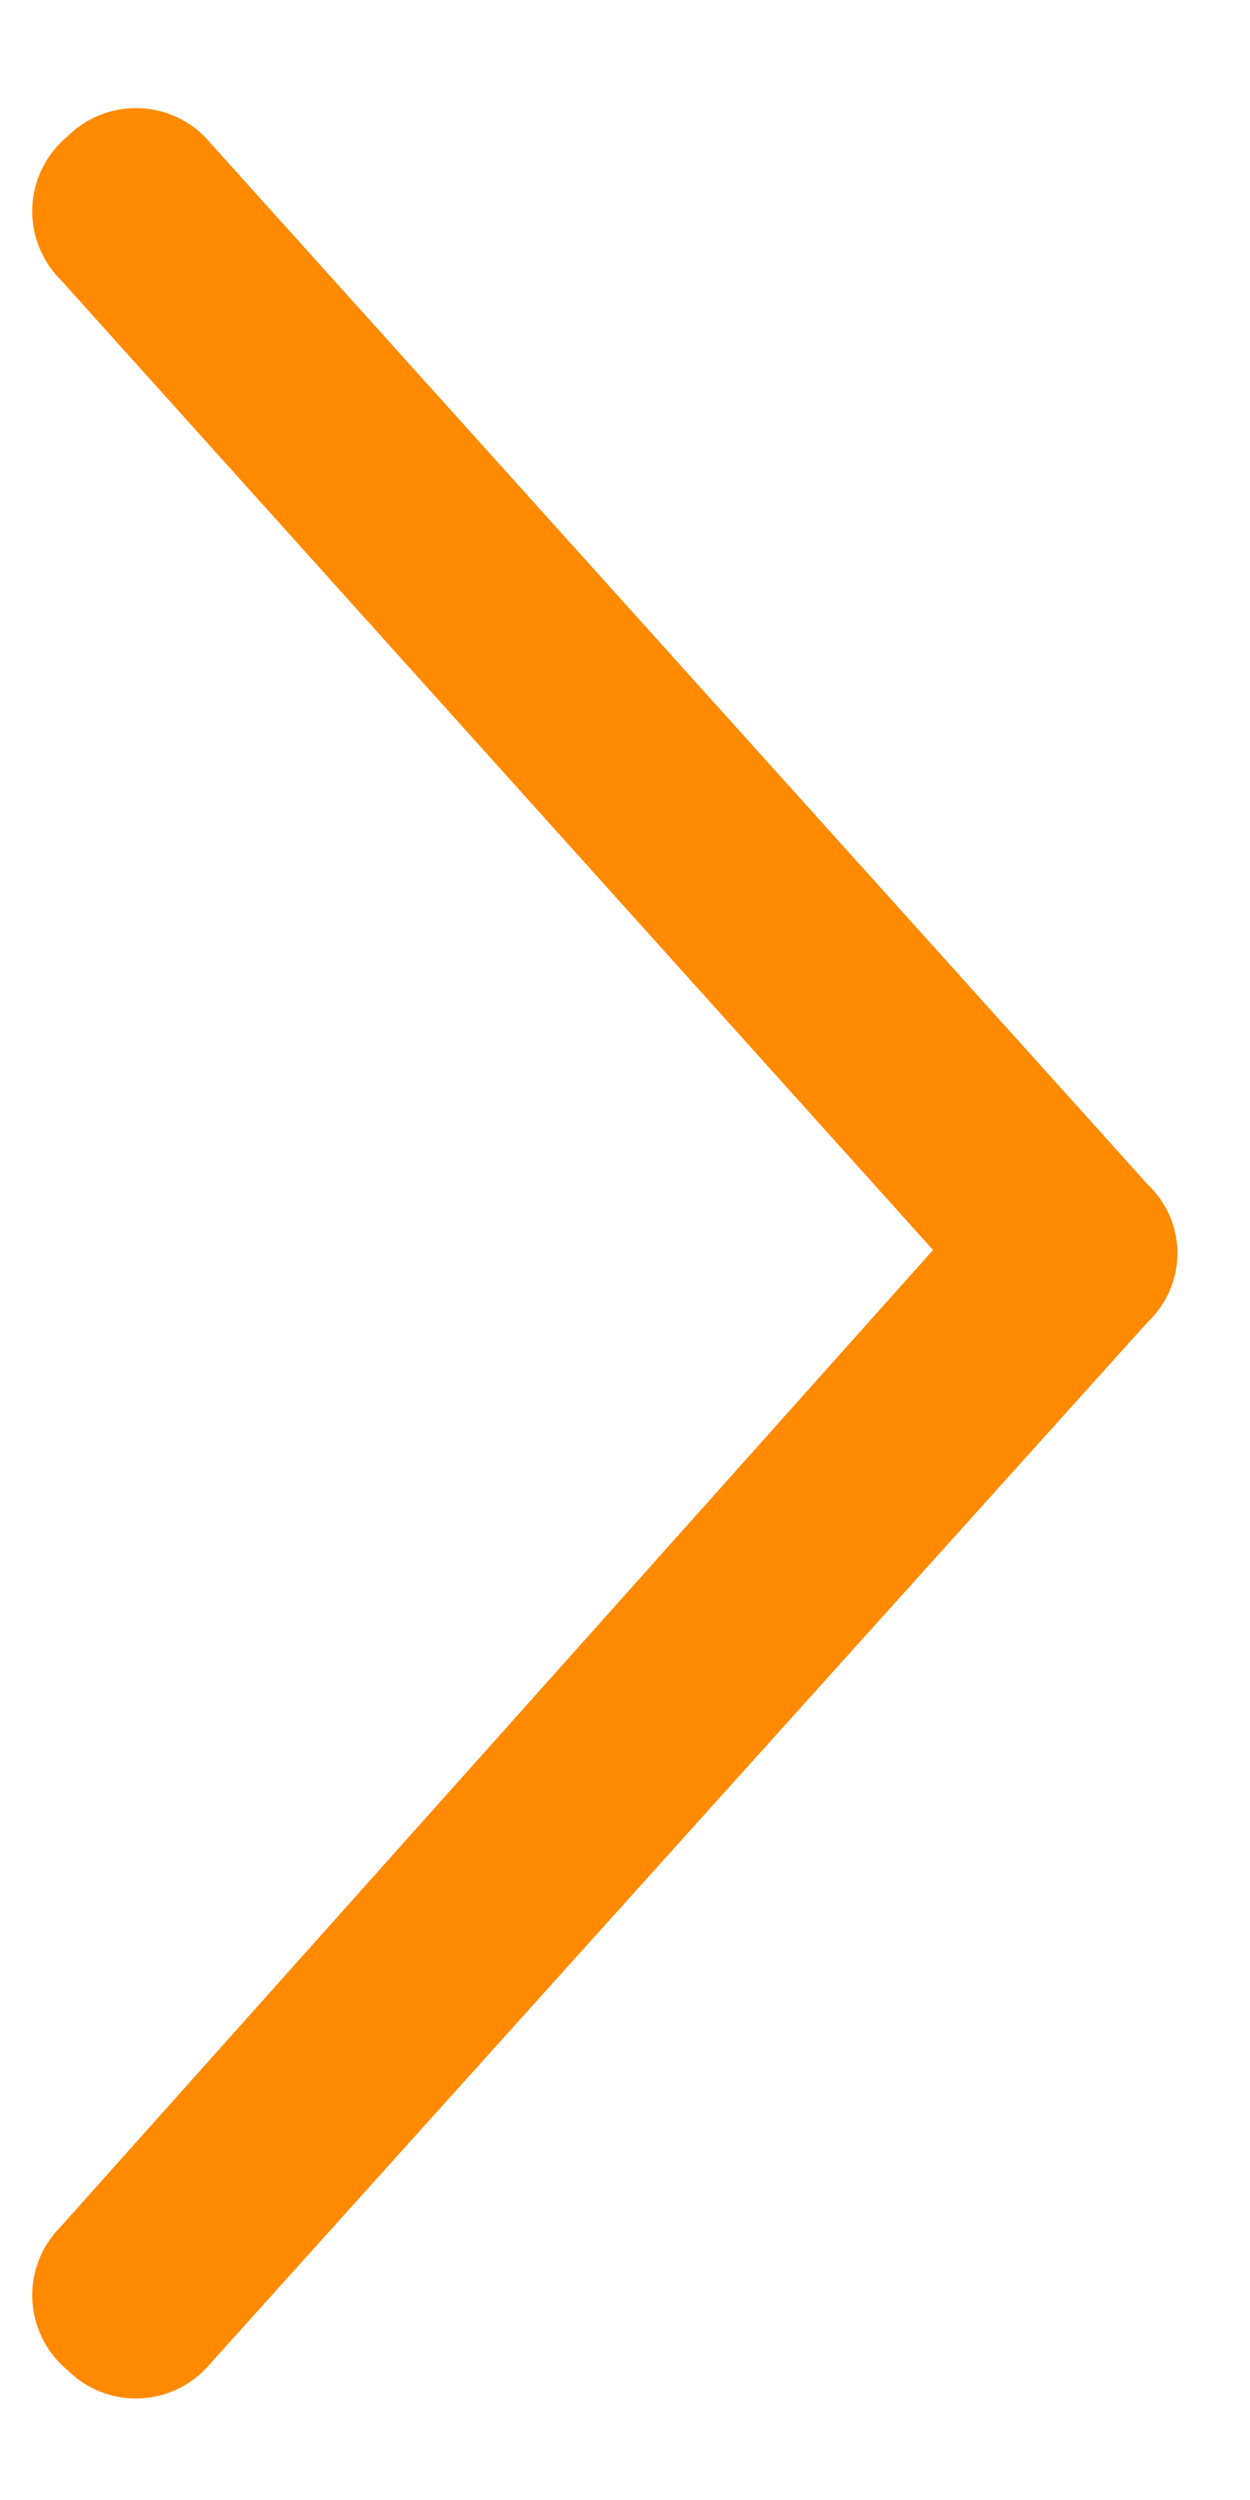<svg viewBox="0 0 9 18" fill="none" xmlns="http://www.w3.org/2000/svg"><path d="M8.266 9.516a.68.68 0 000-.985l-6.75-7.5A.698.698 0 00.484.984a.698.698 0 00-.046 1.032L6.718 9l-6.28 7.031a.698.698 0 00.046 1.032.697.697 0 001.032-.047l6.75-7.5z" fill="#FF8A00"/></svg>